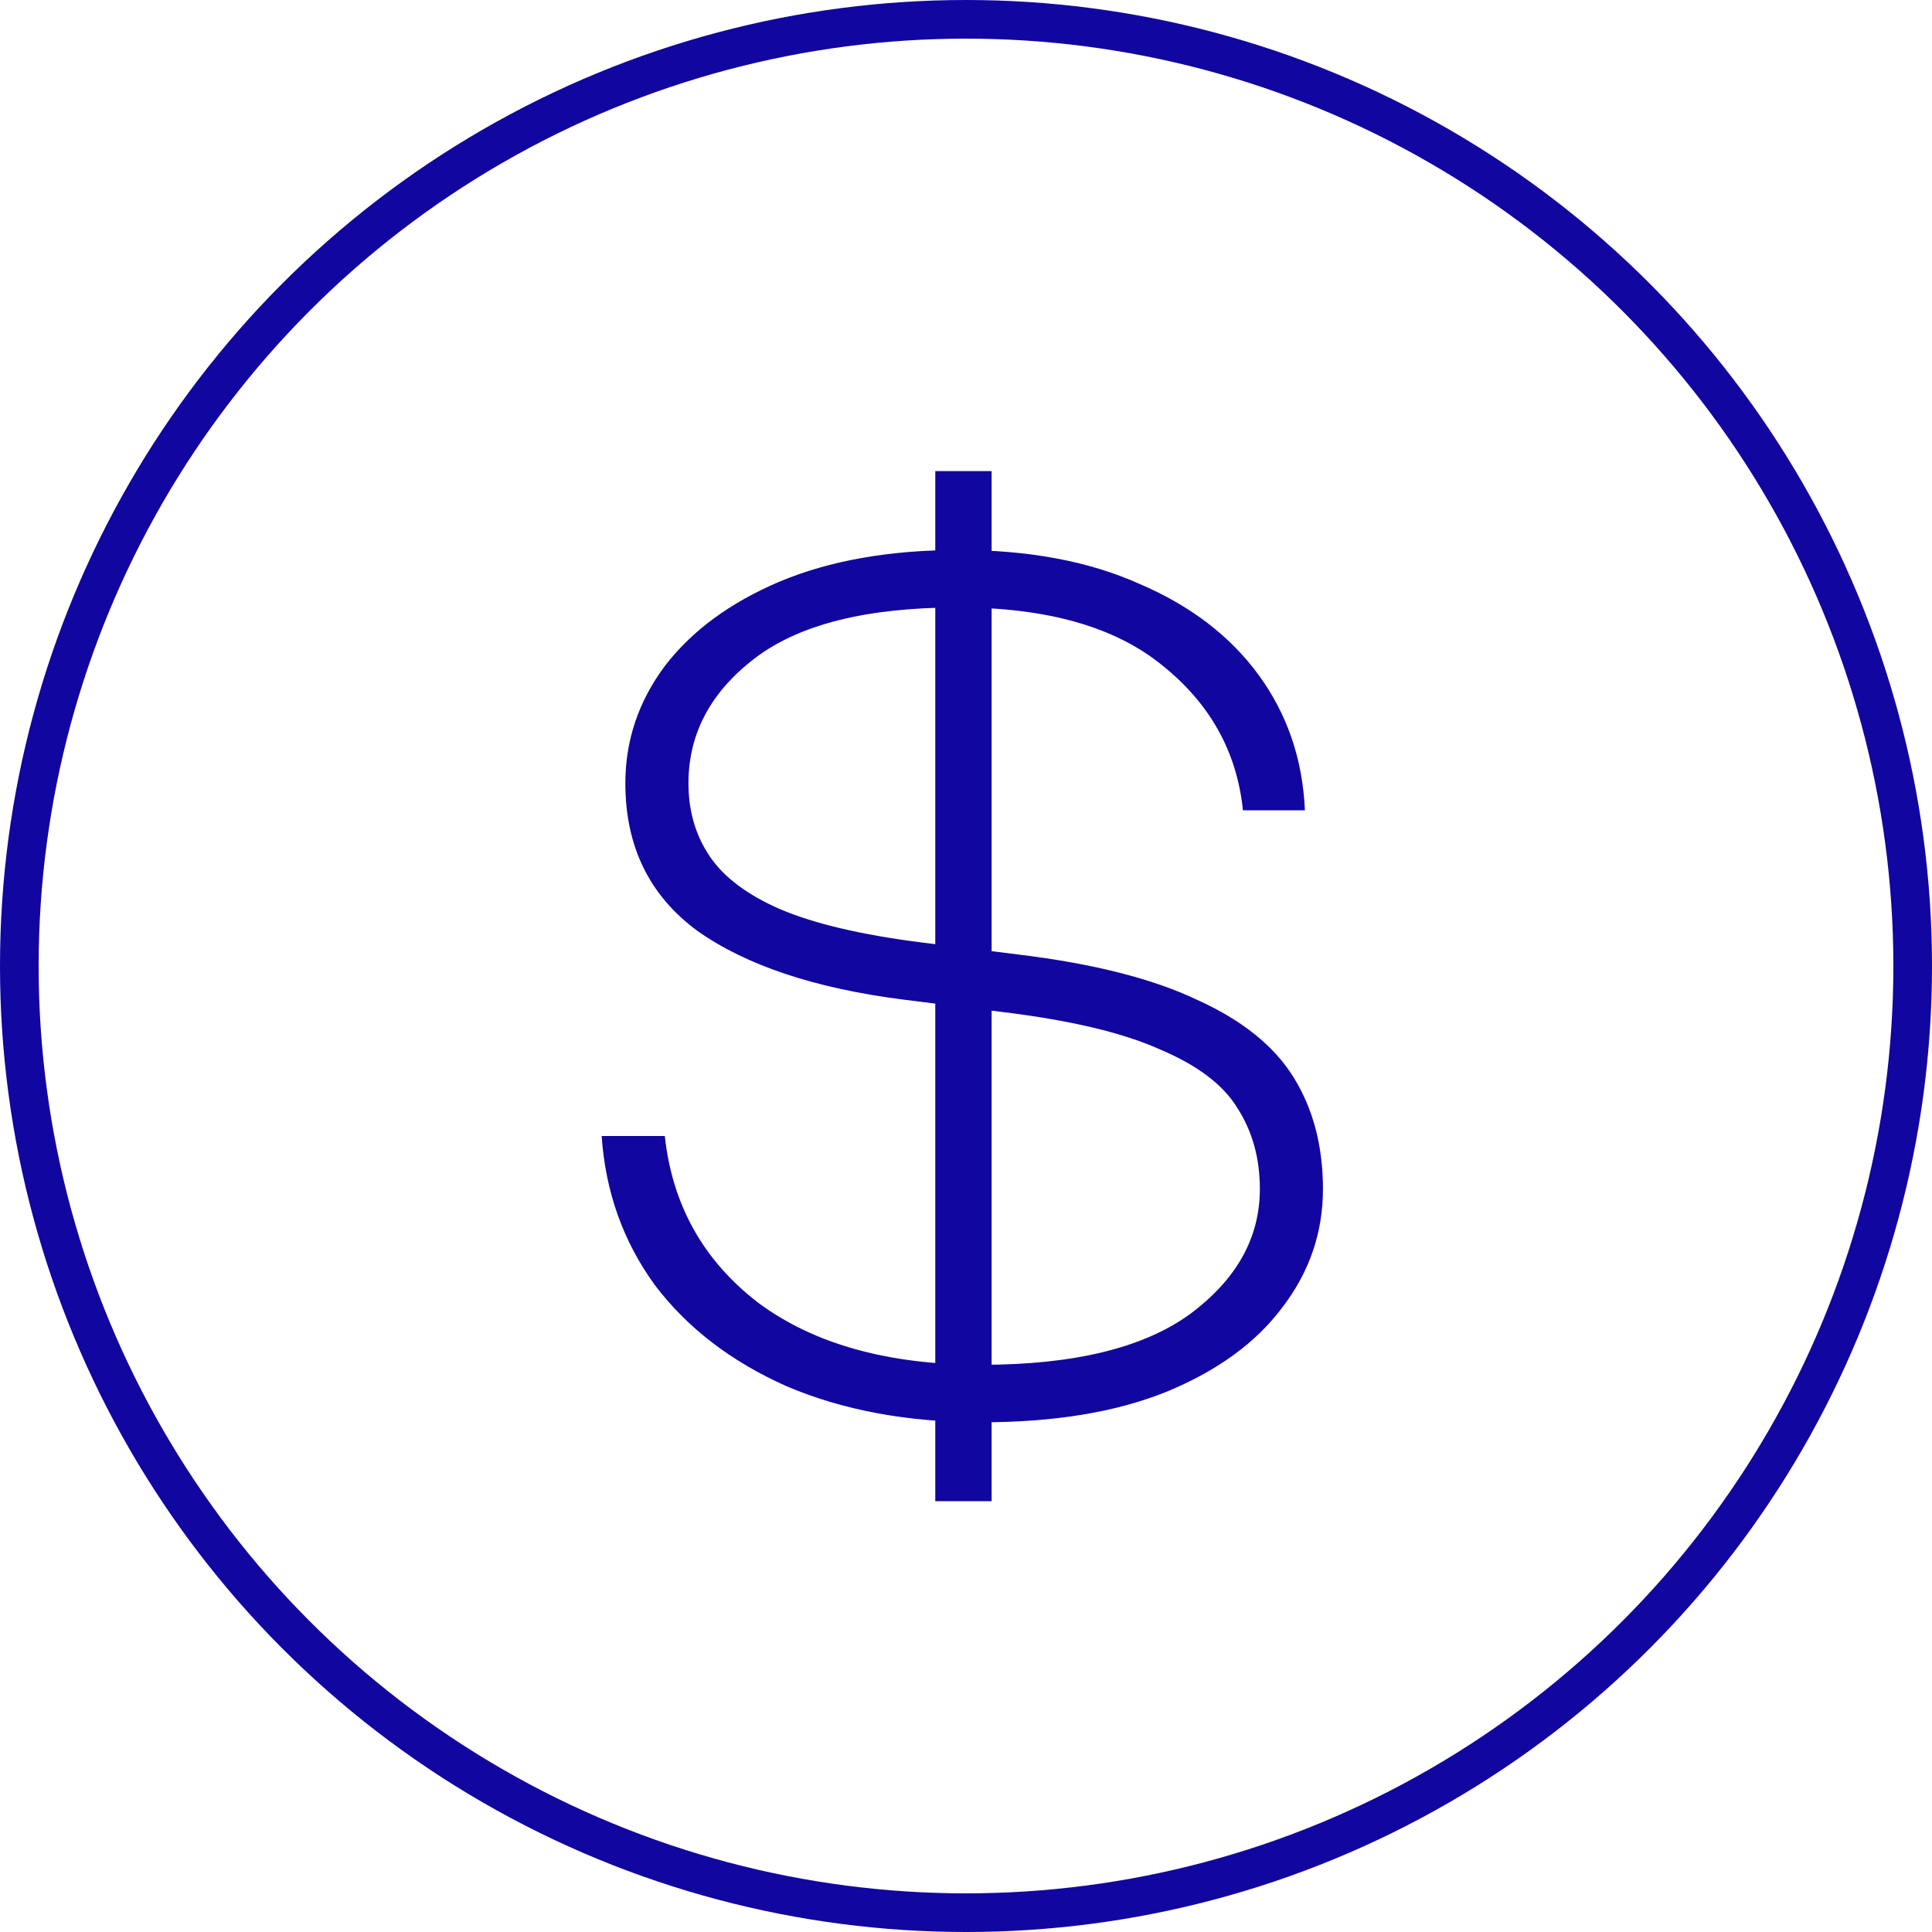 <?xml version="1.0" encoding="UTF-8"?> <svg xmlns="http://www.w3.org/2000/svg" width="50" height="50" viewBox="0 0 50 50" fill="none"><circle cx="25" cy="25" r="24.5" stroke="#11069F"></circle><path d="M25.401 36.809C23.495 36.809 21.813 36.497 20.355 35.875C18.916 35.234 17.778 34.359 16.942 33.25C16.125 32.122 15.668 30.839 15.571 29.4H17.205C17.399 31.189 18.206 32.628 19.625 33.717C21.064 34.786 22.989 35.321 25.401 35.321C27.792 35.321 29.591 34.884 30.796 34.009C32.002 33.114 32.605 32.035 32.605 30.771C32.605 29.974 32.41 29.274 32.021 28.671C31.652 28.068 30.981 27.563 30.009 27.154C29.056 26.727 27.705 26.406 25.955 26.192L23.388 25.871C21.093 25.579 19.314 24.986 18.05 24.092C16.806 23.178 16.184 21.904 16.184 20.271C16.184 19.163 16.524 18.152 17.205 17.238C17.905 16.324 18.896 15.595 20.18 15.05C21.482 14.506 23.028 14.234 24.817 14.234C26.625 14.234 28.181 14.525 29.484 15.109C30.806 15.672 31.837 16.46 32.575 17.471C33.314 18.482 33.713 19.649 33.771 20.971H32.167C32.012 19.454 31.312 18.2 30.067 17.209C28.842 16.217 27.082 15.721 24.788 15.721C22.435 15.721 20.685 16.159 19.538 17.034C18.391 17.909 17.817 18.988 17.817 20.271C17.817 20.991 18.002 21.622 18.371 22.167C18.741 22.711 19.353 23.168 20.209 23.538C21.084 23.907 22.28 24.189 23.796 24.384L26.363 24.704C28.288 24.938 29.824 25.327 30.971 25.871C32.138 26.396 32.974 27.067 33.48 27.884C33.985 28.7 34.238 29.663 34.238 30.771C34.238 31.899 33.888 32.92 33.188 33.834C32.507 34.747 31.506 35.477 30.184 36.021C28.881 36.546 27.287 36.809 25.401 36.809ZM25.663 12.192V38.85H24.205V12.192H25.663Z" fill="#11069F"></path></svg> 